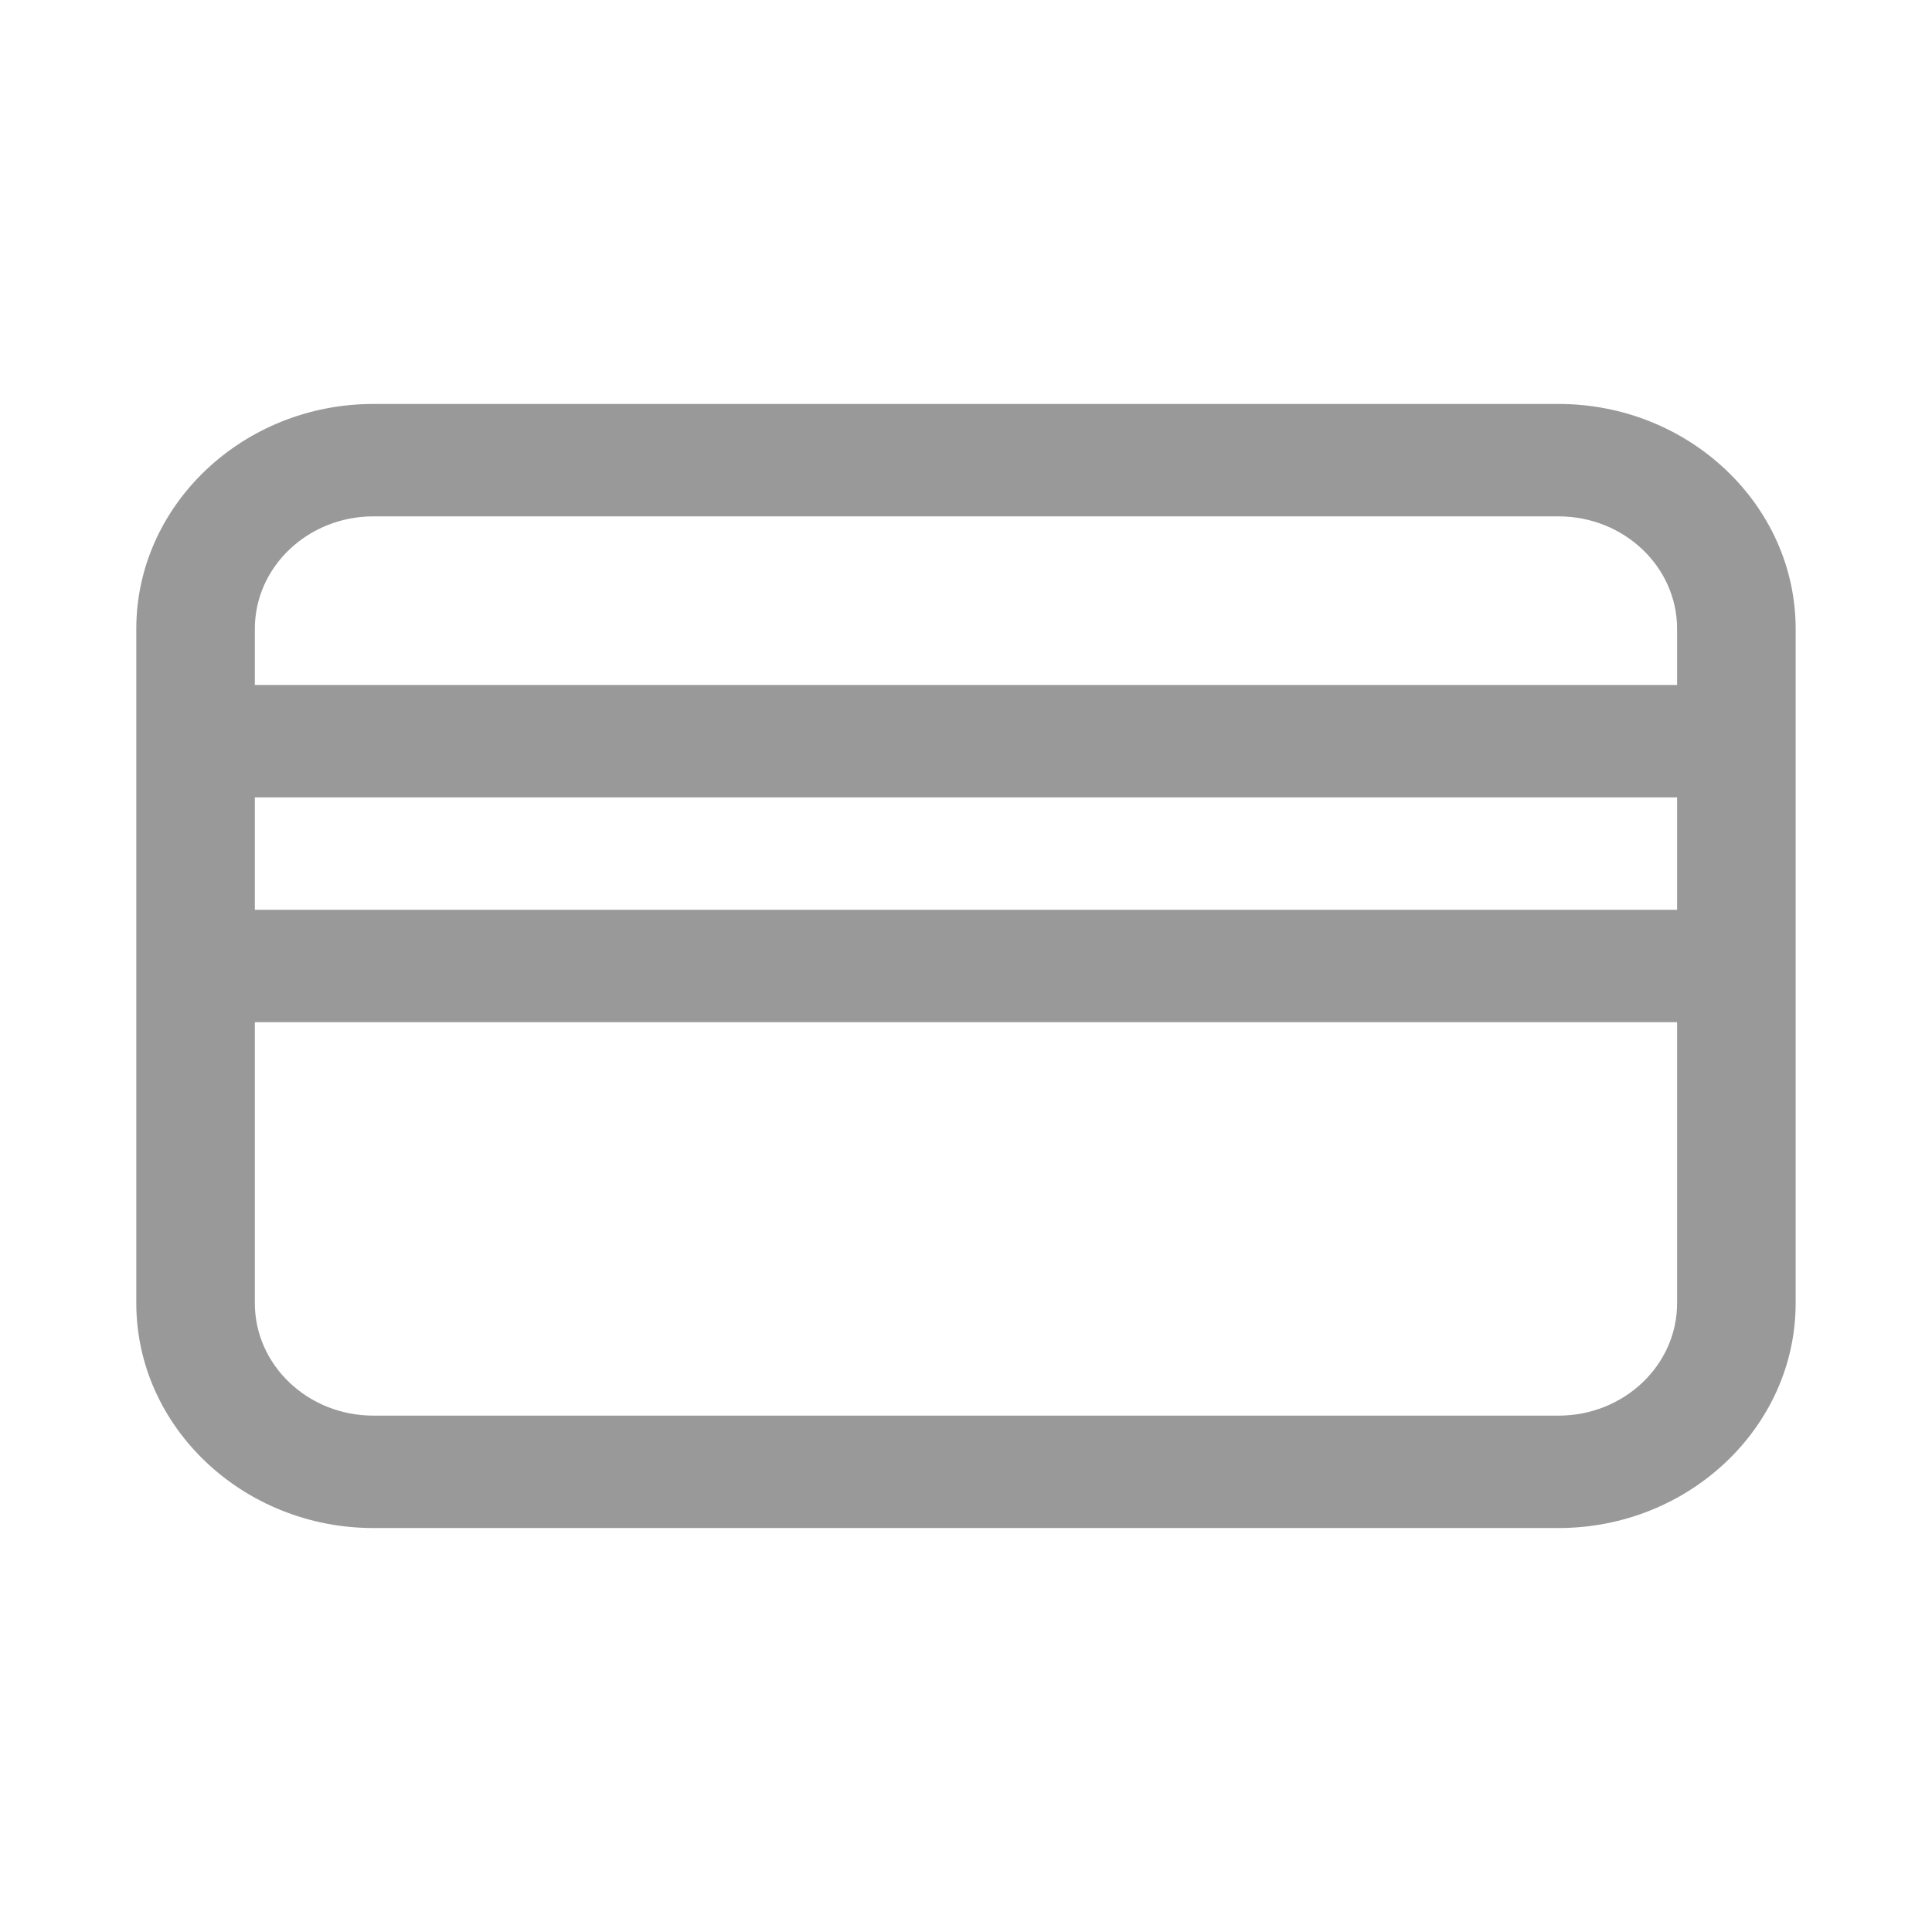 <svg width="33" height="33" viewBox="0 0 33 33" fill="none" xmlns="http://www.w3.org/2000/svg">
<path d="M26.622 6.9H6.377C4.15 6.9 2.328 8.628 2.328 10.74V22.26C2.328 24.372 4.15 26.1 6.377 26.1H26.622C28.849 26.1 30.671 24.372 30.671 22.26V10.74C30.671 8.628 28.849 6.9 26.622 6.9ZM4.353 13.62H28.646V15.54H4.353V13.62ZM6.377 8.82H26.622C27.738 8.82 28.646 9.681 28.646 10.74V11.7H4.353V10.74C4.353 9.681 5.261 8.82 6.377 8.82ZM26.622 24.18H6.377C5.261 24.18 4.353 23.319 4.353 22.26V17.46H28.646V22.26C28.646 23.319 27.738 24.18 26.622 24.18Z" fill="#999999"/>
</svg>
